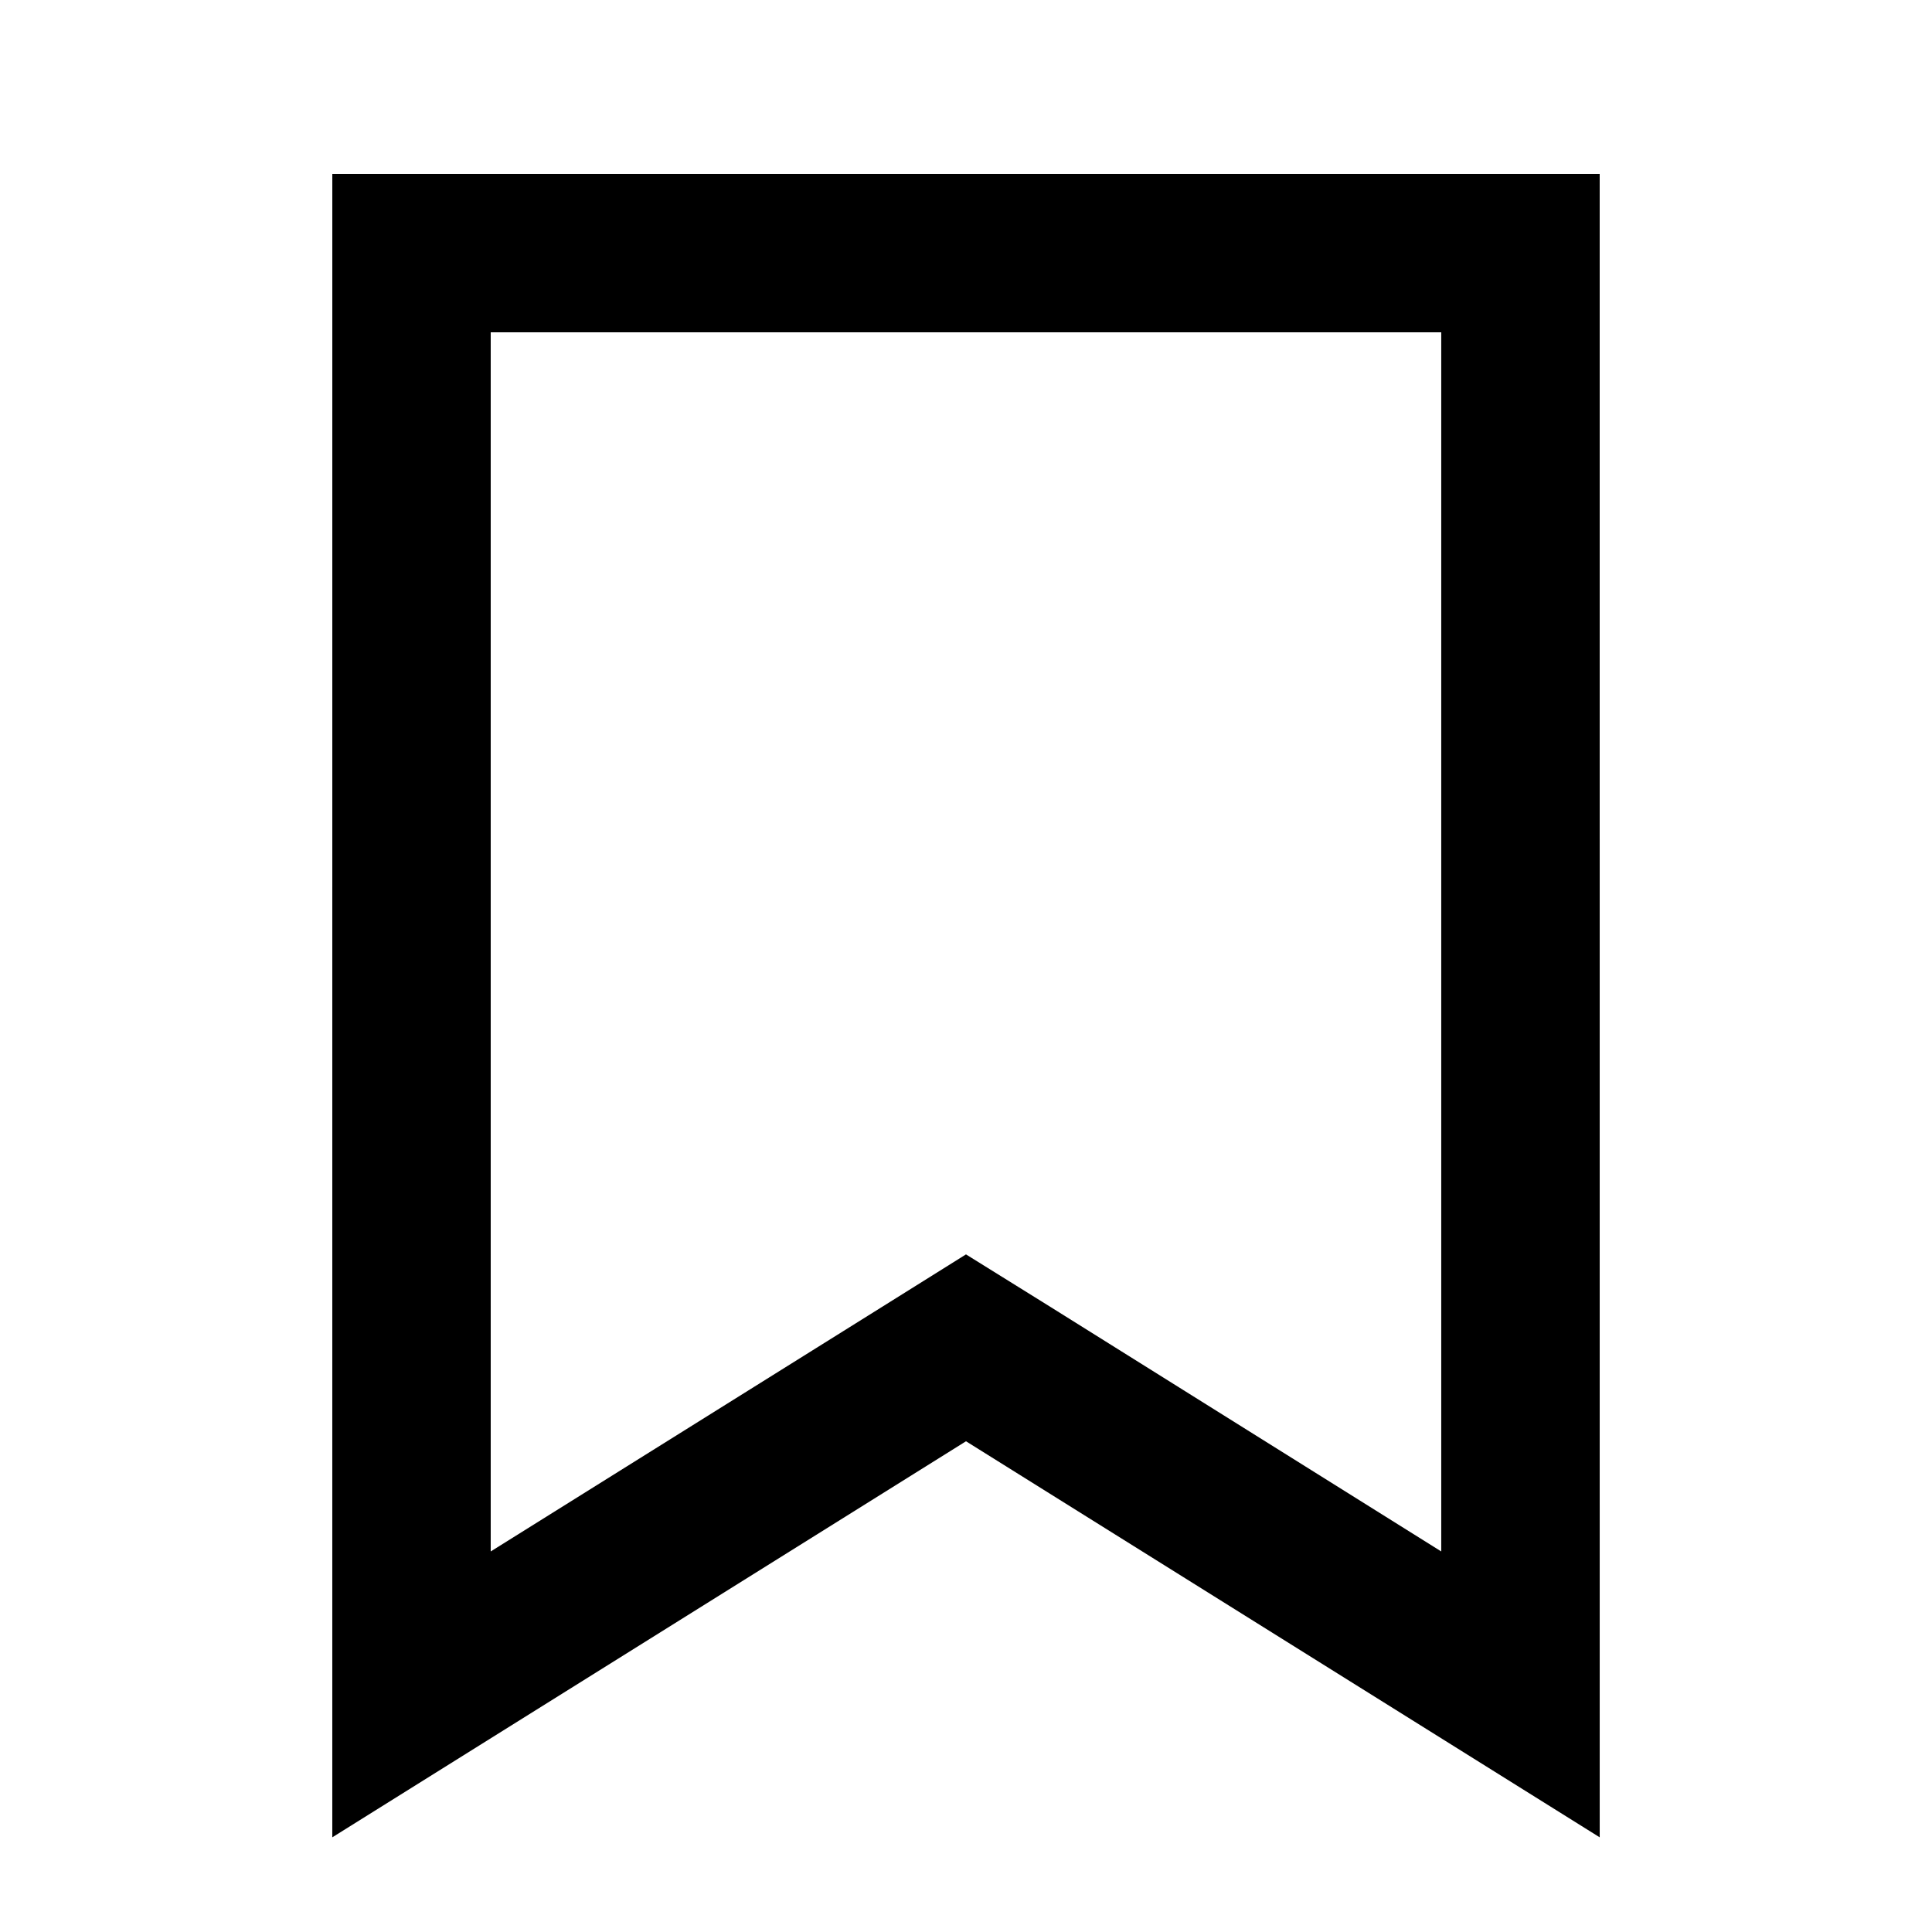 <?xml version="1.0" encoding="UTF-8"?>
<!-- Uploaded to: ICON Repo, www.iconrepo.com, Generator: ICON Repo Mixer Tools -->
<svg fill="#000000" width="800px" height="800px" version="1.1" viewBox="144 144 512 512" xmlns="http://www.w3.org/2000/svg">
 <path d="m232.06 630.91 167.94-104.96 167.94 104.96-0.004-440.83h-335.87zm41.984-398.85h251.9v323.09l-103.7-64.887-22.25-13.836-22.25 13.918-103.7 64.805z"/>
</svg>